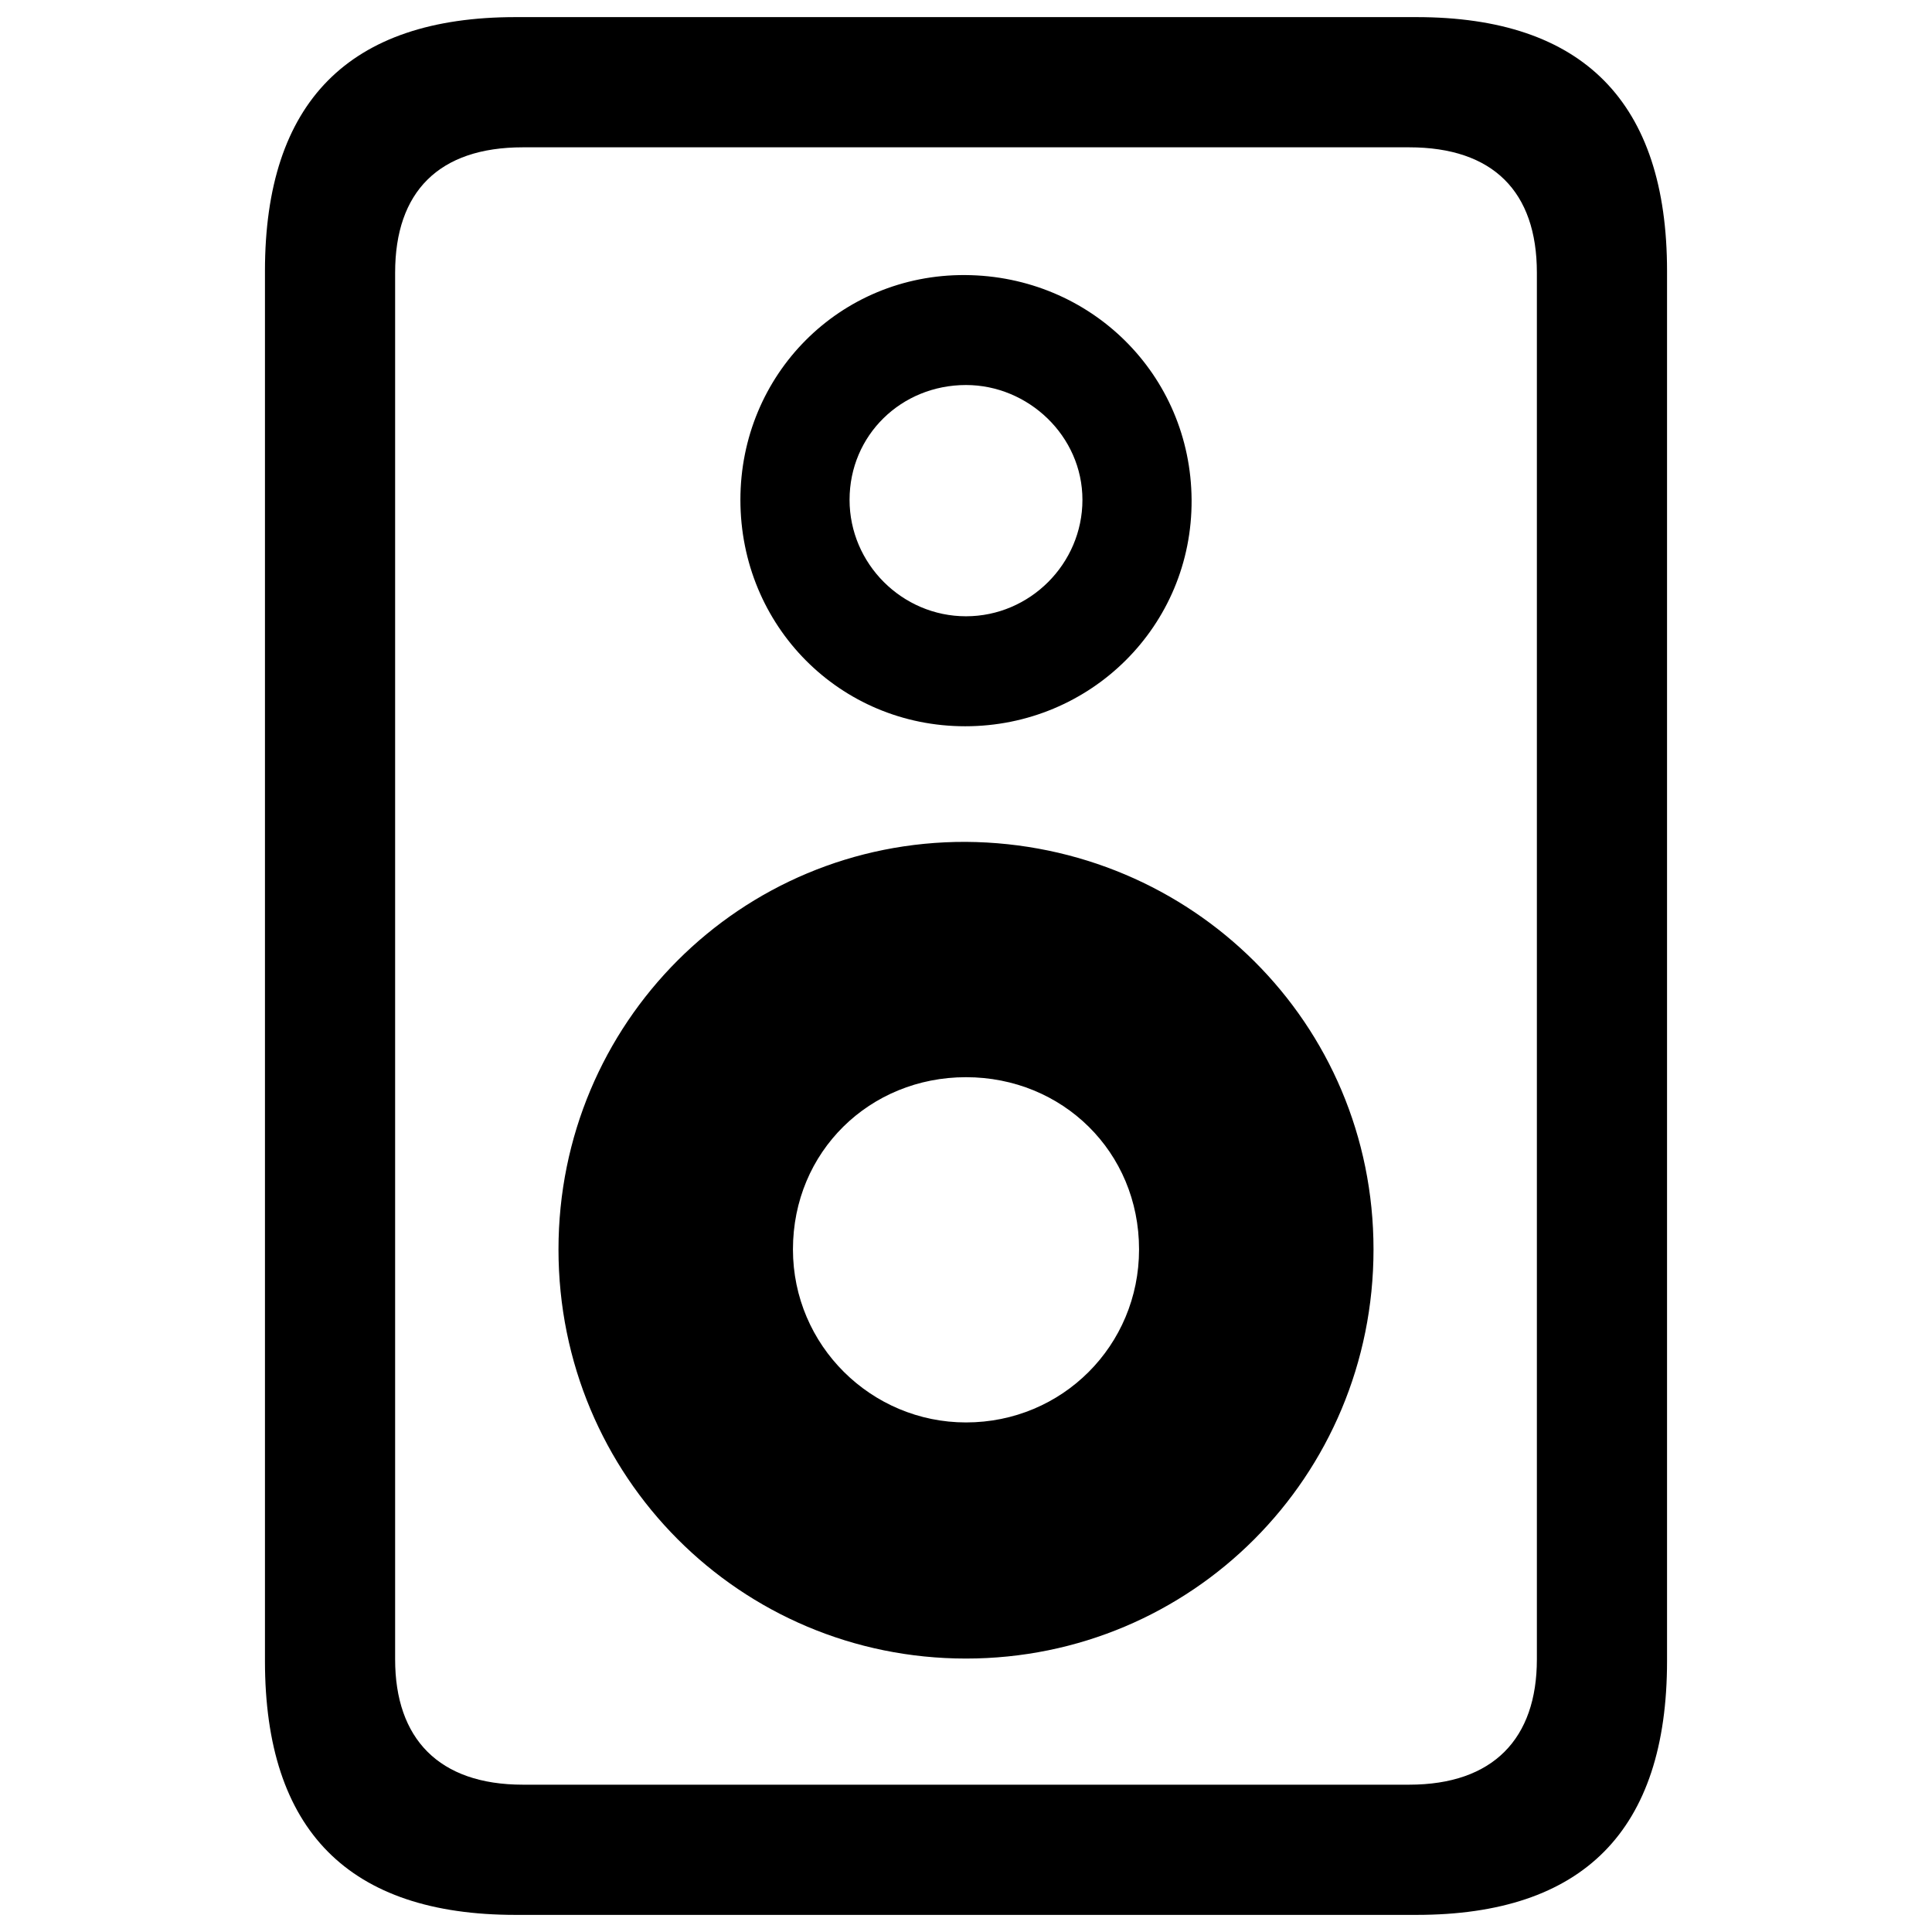 <?xml version="1.0" encoding="utf-8"?><!-- Uploaded to: SVG Repo, www.svgrepo.com, Generator: SVG Repo Mixer Tools -->
<svg fill="#000000" width="800px" height="800px" viewBox="0 0 56 56" xmlns="http://www.w3.org/2000/svg"><path d="M 7.68 7.856 L 7.68 48.145 C 7.68 53.066 10.117 55.504 14.945 55.504 L 41.055 55.504 C 45.883 55.504 48.32 53.066 48.32 48.145 L 48.32 7.856 C 48.32 2.957 45.883 .496 41.055 .496 L 14.945 .496 C 10.117 .496 7.68 2.957 7.68 7.856 Z M 11.453 7.902 C 11.453 5.559 12.719 4.27 15.156 4.27 L 40.844 4.27 C 43.281 4.27 44.547 5.559 44.547 7.902 L 44.547 48.098 C 44.547 50.395 43.281 51.73 40.844 51.73 L 15.156 51.73 C 12.719 51.73 11.453 50.395 11.453 48.098 Z M 27.977 21.051 C 31.609 21.051 34.562 18.145 34.539 14.488 C 34.516 10.855 31.609 7.996 27.977 7.973 C 24.344 7.949 21.461 10.855 21.461 14.488 C 21.461 18.145 24.344 21.051 27.977 21.051 Z M 28 17.863 C 26.148 17.863 24.625 16.34 24.625 14.488 C 24.625 12.613 26.125 11.16 28 11.16 C 29.805 11.16 31.375 12.637 31.375 14.488 C 31.375 16.34 29.852 17.863 28 17.863 Z M 28 48.074 C 34.539 48.074 39.812 42.801 39.812 36.215 C 39.812 29.652 34.539 24.449 28 24.402 C 21.461 24.379 16.188 29.652 16.188 36.215 C 16.188 42.801 21.461 48.074 28 48.074 Z M 28 41.23 C 25.258 41.23 22.984 39.004 22.984 36.215 C 22.984 33.379 25.211 31.223 28 31.223 C 30.789 31.223 33.016 33.379 33.016 36.215 C 33.016 39.004 30.789 41.23 28 41.23 Z"/></svg>